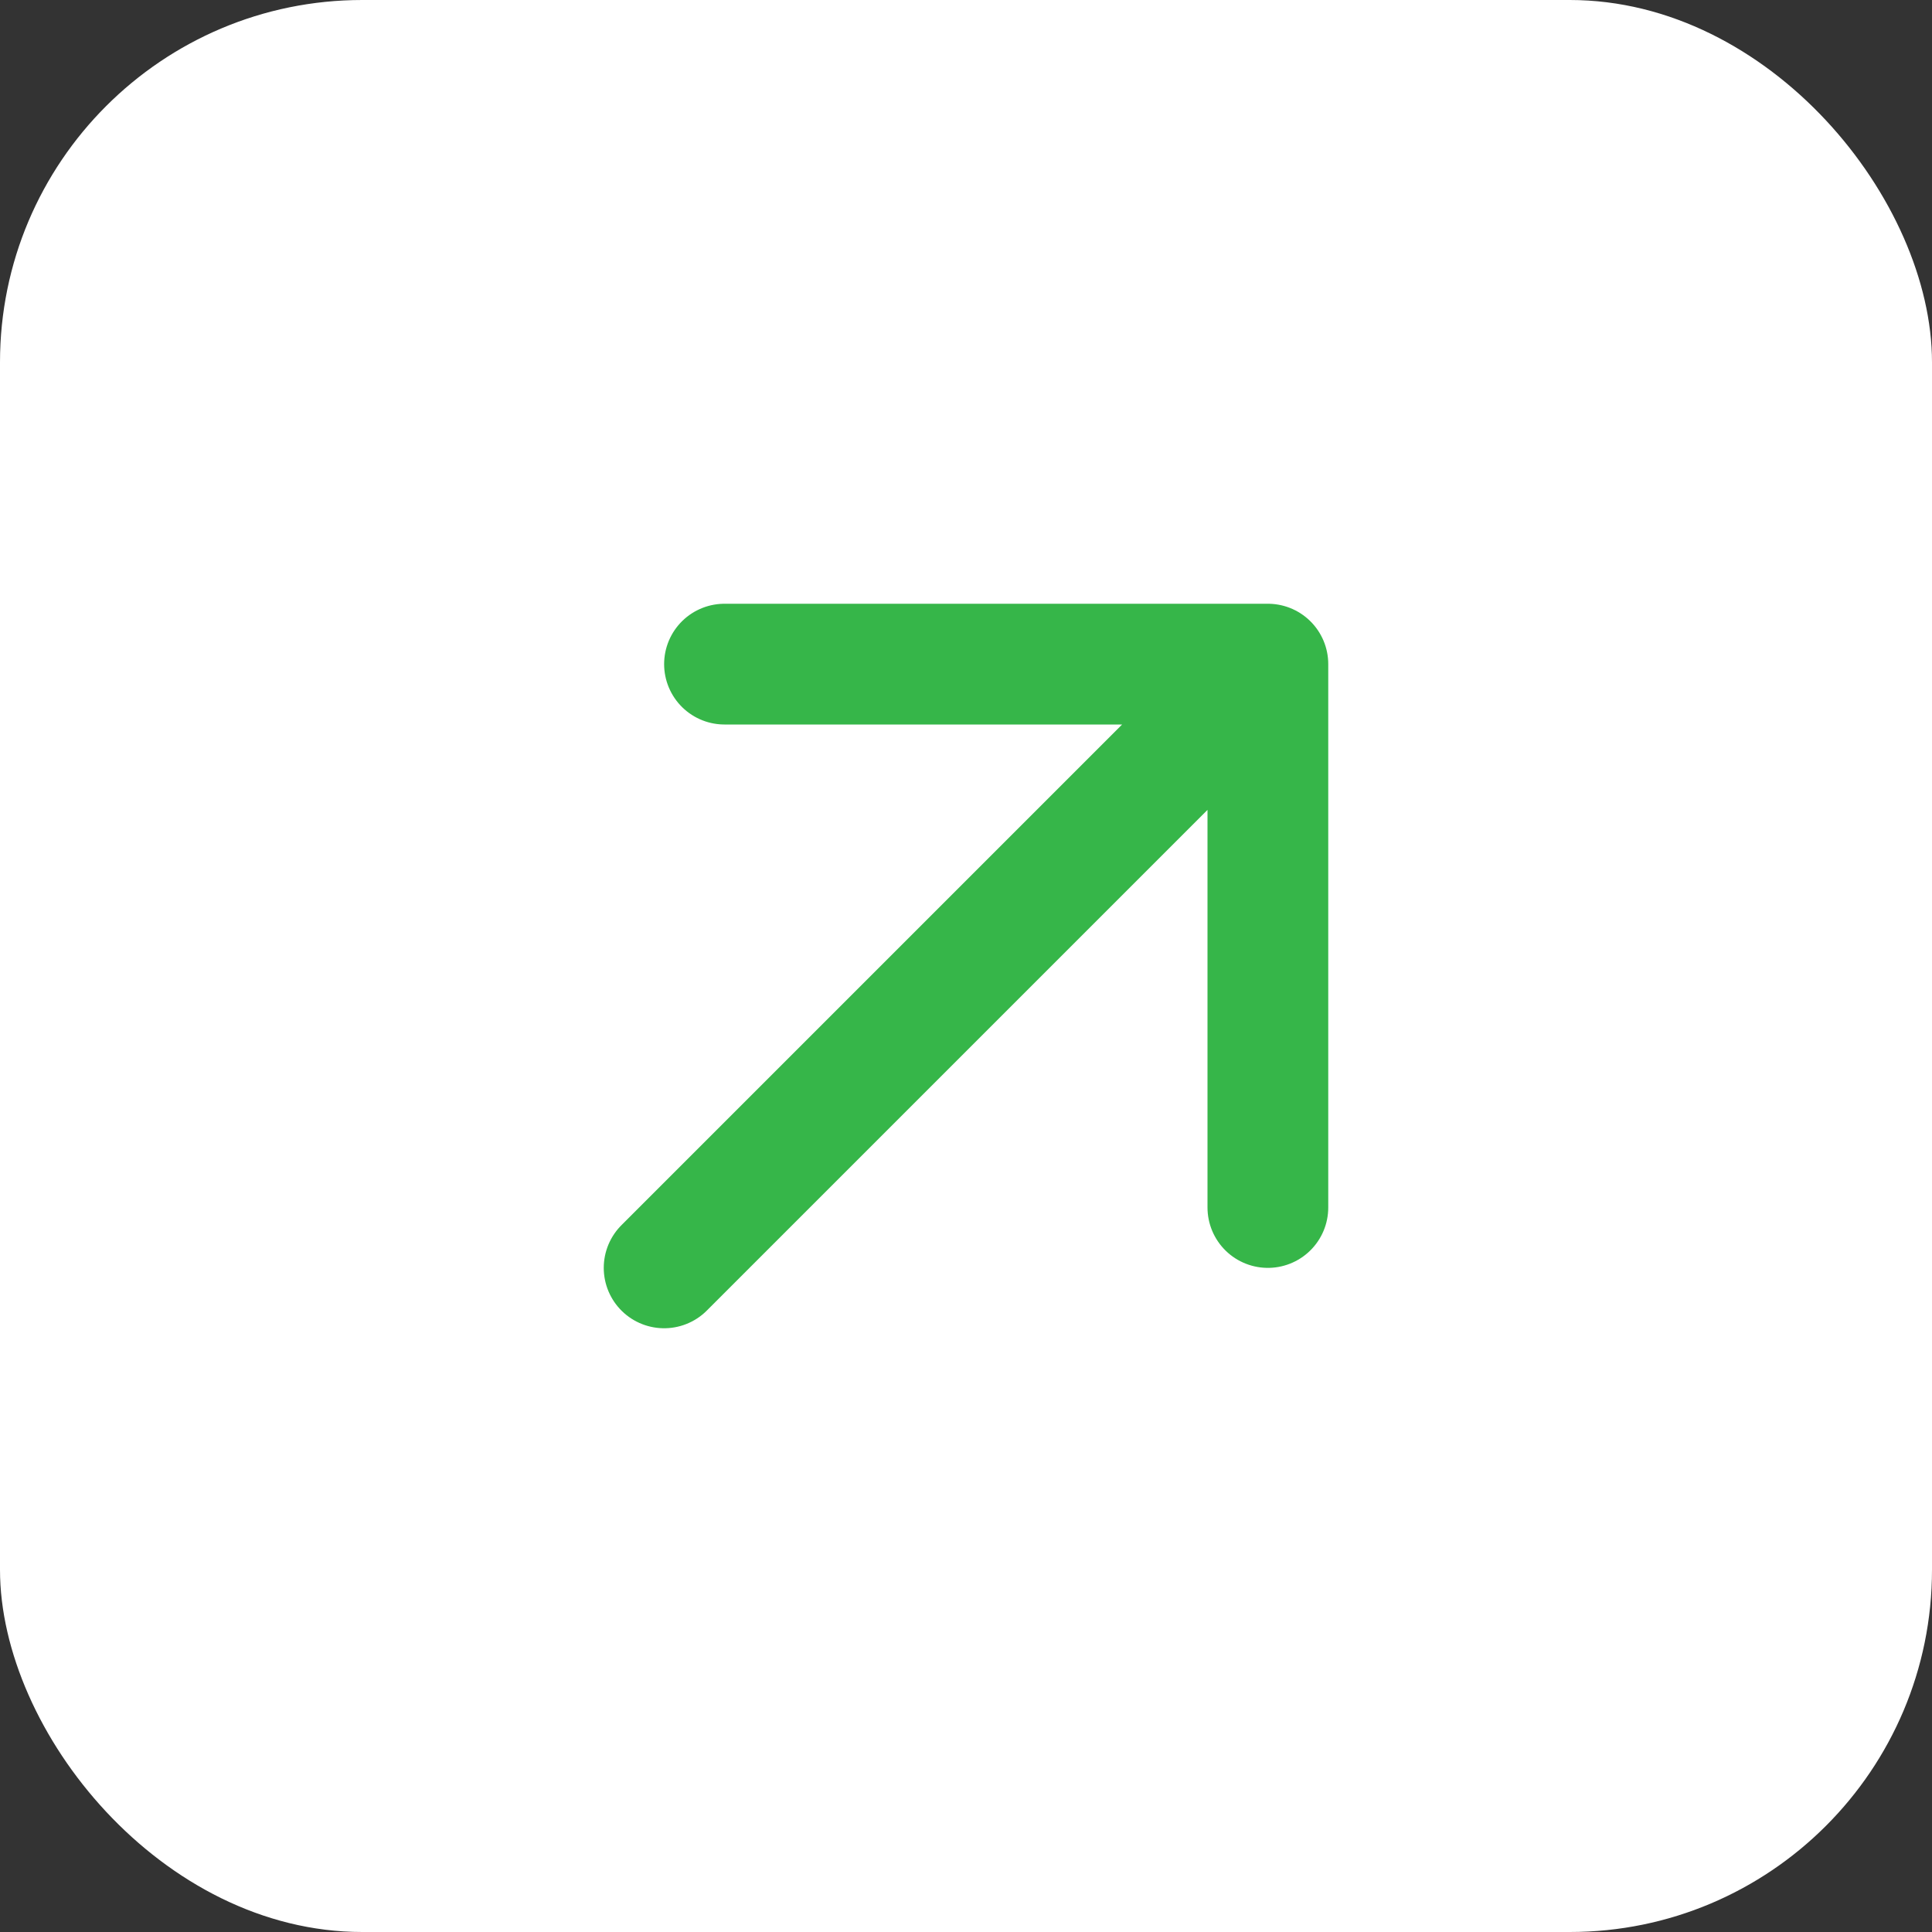 <svg width="32" height="32" viewBox="0 0 32 32" fill="none" xmlns="http://www.w3.org/2000/svg">
<rect x="0" y="0" width="32" height="32" fill="#333333" stroke="none"/>
<rect width="32" height="32" rx="6" fill="white"/>
<g clip-path="url(#clip0_558_3227)">
<path d="M11 21L21 11M21 11H12M21 11V20" stroke="#36B649" stroke-width="2" stroke-linecap="round" stroke-linejoin="round"/>
</g>
<defs>
<clipPath id="clip0_558_3227">
<rect width="12" height="12" fill="white" transform="translate(10 10)"/>
</clipPath>
</defs>
</svg>

